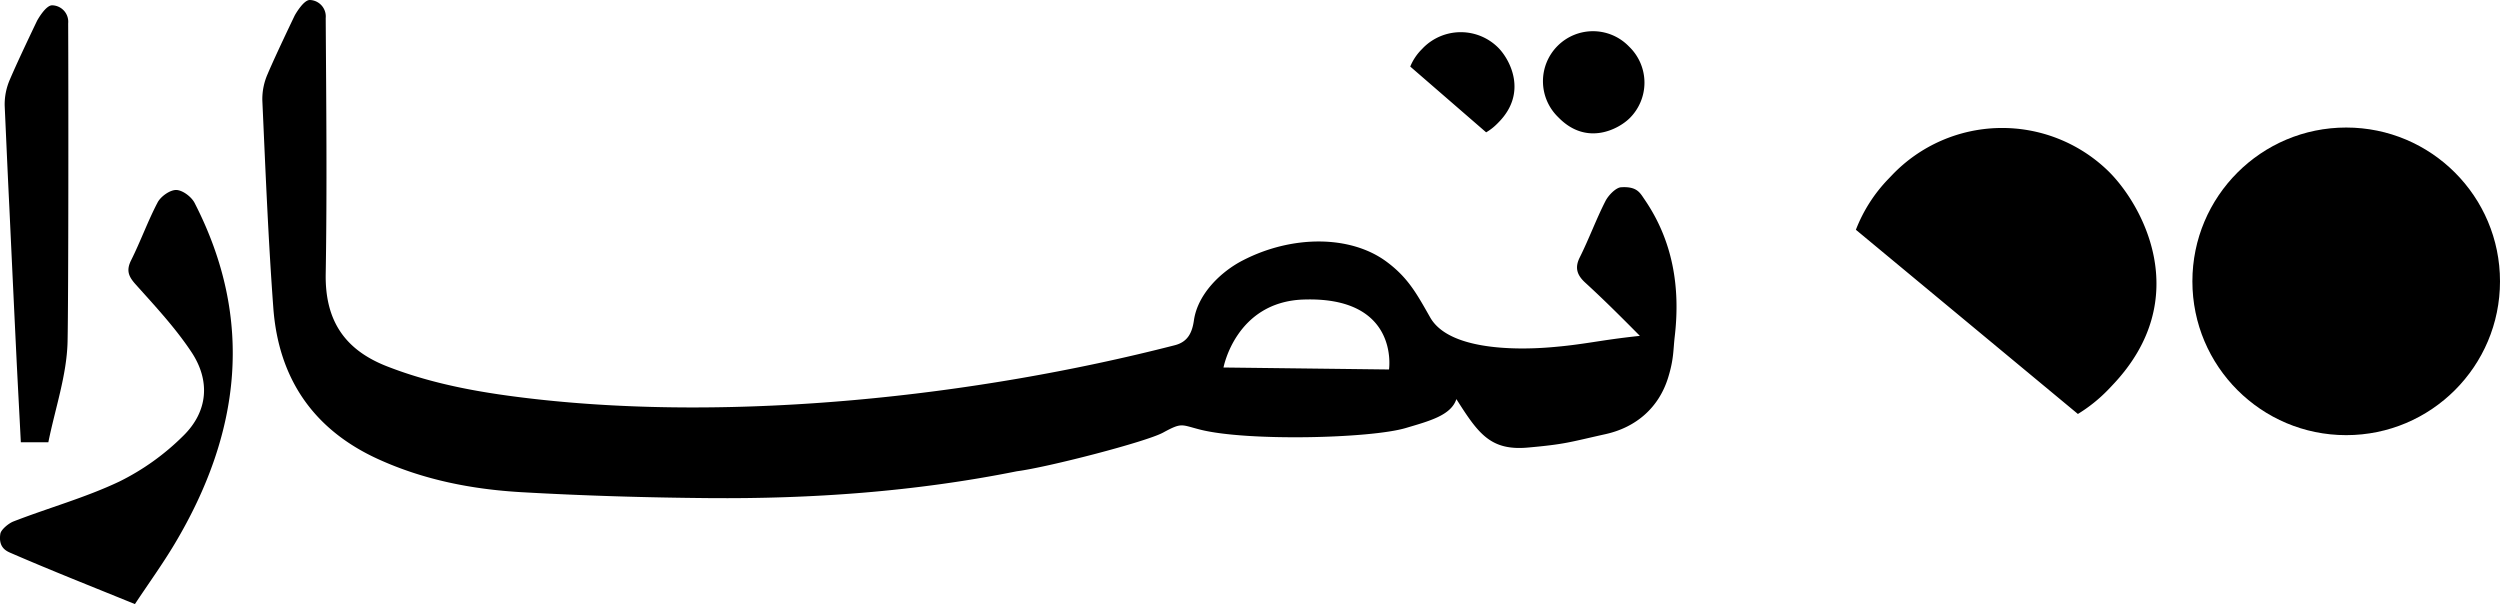 <svg id="Layer_1" data-name="Layer 1" xmlns="http://www.w3.org/2000/svg" viewBox="0 0 667.08 161.19"><path d="M47,50.69c-1.66,0-4.07,1.7-4.93,3.3C39.44,59,37.53,64.36,35,69.42c-1.36,2.71-.74,4.32,1.2,6.47,5.18,5.79,10.55,11.53,14.85,18,5.14,7.7,4.45,15.91-2.11,22.36a64.81,64.81,0,0,1-17.09,12.24c-9.06,4.3-18.86,7-28.26,10.65-1.3.5-3.33,2.19-3.5,3.3-.54,3.48,1.39,4.51,2.69,5.07C13.6,152.21,24.6,156.54,36,161.19c3.67-5.54,7.4-10.69,10.64-16.13C64.15,115.69,68,85.43,51.92,54.14,51.08,52.5,48.71,50.72,47,50.69Z"/><path d="M434.88,12.62l-.38-.38a13.34,13.34,0,0,0-18.88,0h0a13.34,13.34,0,0,0,0,18.87l.39.39c7.54,7.54,16,2.87,18.87,0h0A13.34,13.34,0,0,0,434.88,12.62Z"/><path d="M379.38,13.15a14,14,0,0,0-3.08,4.61l20.25,17.55a13.79,13.79,0,0,0,2.82-2.17l.41-.41c8-8,3.05-16.94,0-20h0a14.14,14.14,0,0,0-20,0Z"/><path d="M503.76,47.87a40.53,40.53,0,0,0-8.55,13.44l59.24,49.15a40.86,40.86,0,0,0,8-6.4l1.15-1.21C586,79.4,571.28,54,562.33,45.43h0a40.61,40.61,0,0,0-57.42,1.24Z"/><circle cx="626.04" cy="75.07" r="41.04"/><path d="M78.65,4.11s-5,10.37-7.25,15.67a16.57,16.57,0,0,0-1.4,7c.83,18.46,1.57,36.94,2.93,55.36,1.38,18.77,10.62,32.47,28,40.38,12.15,5.53,25,8.05,38.2,8.81,16.63.95,33.3,1.44,49.95,1.58,27.68.24,55.15-1.73,82.25-7.16,8.35-1.09,34.47-7.85,39-10.31,5.1-2.77,4.76-2.11,9.9-.81,12.46,3.16,45.36,2.38,54.83-.41,6.34-1.88,12.13-3.38,13.55-7.73,5.82,9.17,9.07,13.83,19.1,12.93s10.87-1.39,20.7-3.58c8.2-1.82,14.25-7.11,16.71-15.11,1.53-4.95,1.33-7.32,1.76-11,1.52-13.09-.51-25.5-8.06-36.51-1.22-1.77-2-3.53-6.28-3.25-1.34.08-3.34,2.08-4.16,3.69-2.49,4.88-4.37,10.06-6.84,15-1.39,2.76-.76,4.72,1.41,6.72,4.61,4.22,8.86,8.42,14.62,14.24-11,1.16-14.78,2.34-24.25,3.08s-26.83.6-31.7-8c-3.57-6.27-5.87-10.6-11.66-14.88-9.65-7.14-25.25-7.09-38.28-.37-5.89,3-12.09,9-13.1,16-.45,3.15-1.53,5.75-5.08,6.66-54,13.87-117.27,20.35-170.43,14.4-13.54-1.52-27-3.75-39.78-8.75C91.86,93.31,86.7,85.41,86.91,73.06c.38-22.75.14-45.5,0-68.25A4.4,4.4,0,0,0,82.75,0C81-.15,78.65,4.11,78.65,4.11Zm292,94.48-44.18-.53s3.27-17.45,21.24-18.13C373.57,79,370.63,98.59,370.63,98.59Z"/><path d="M18.19,6.22A4.39,4.39,0,0,0,14,1.42c-1.79-.15-4.1,4.1-4.1,4.1s-5,10.38-7.25,15.67a16.58,16.58,0,0,0-1.4,7c.41,9.07.8,18.14,1.25,27.21h0q.9,19.33,1.83,38.68c.38,7.92.82,15.84,1.23,23.93h7.34c1.81-9,4.92-17.89,5.13-26.83C18.28,79.15,18.27,22.51,18.19,6.22Z"/></svg>